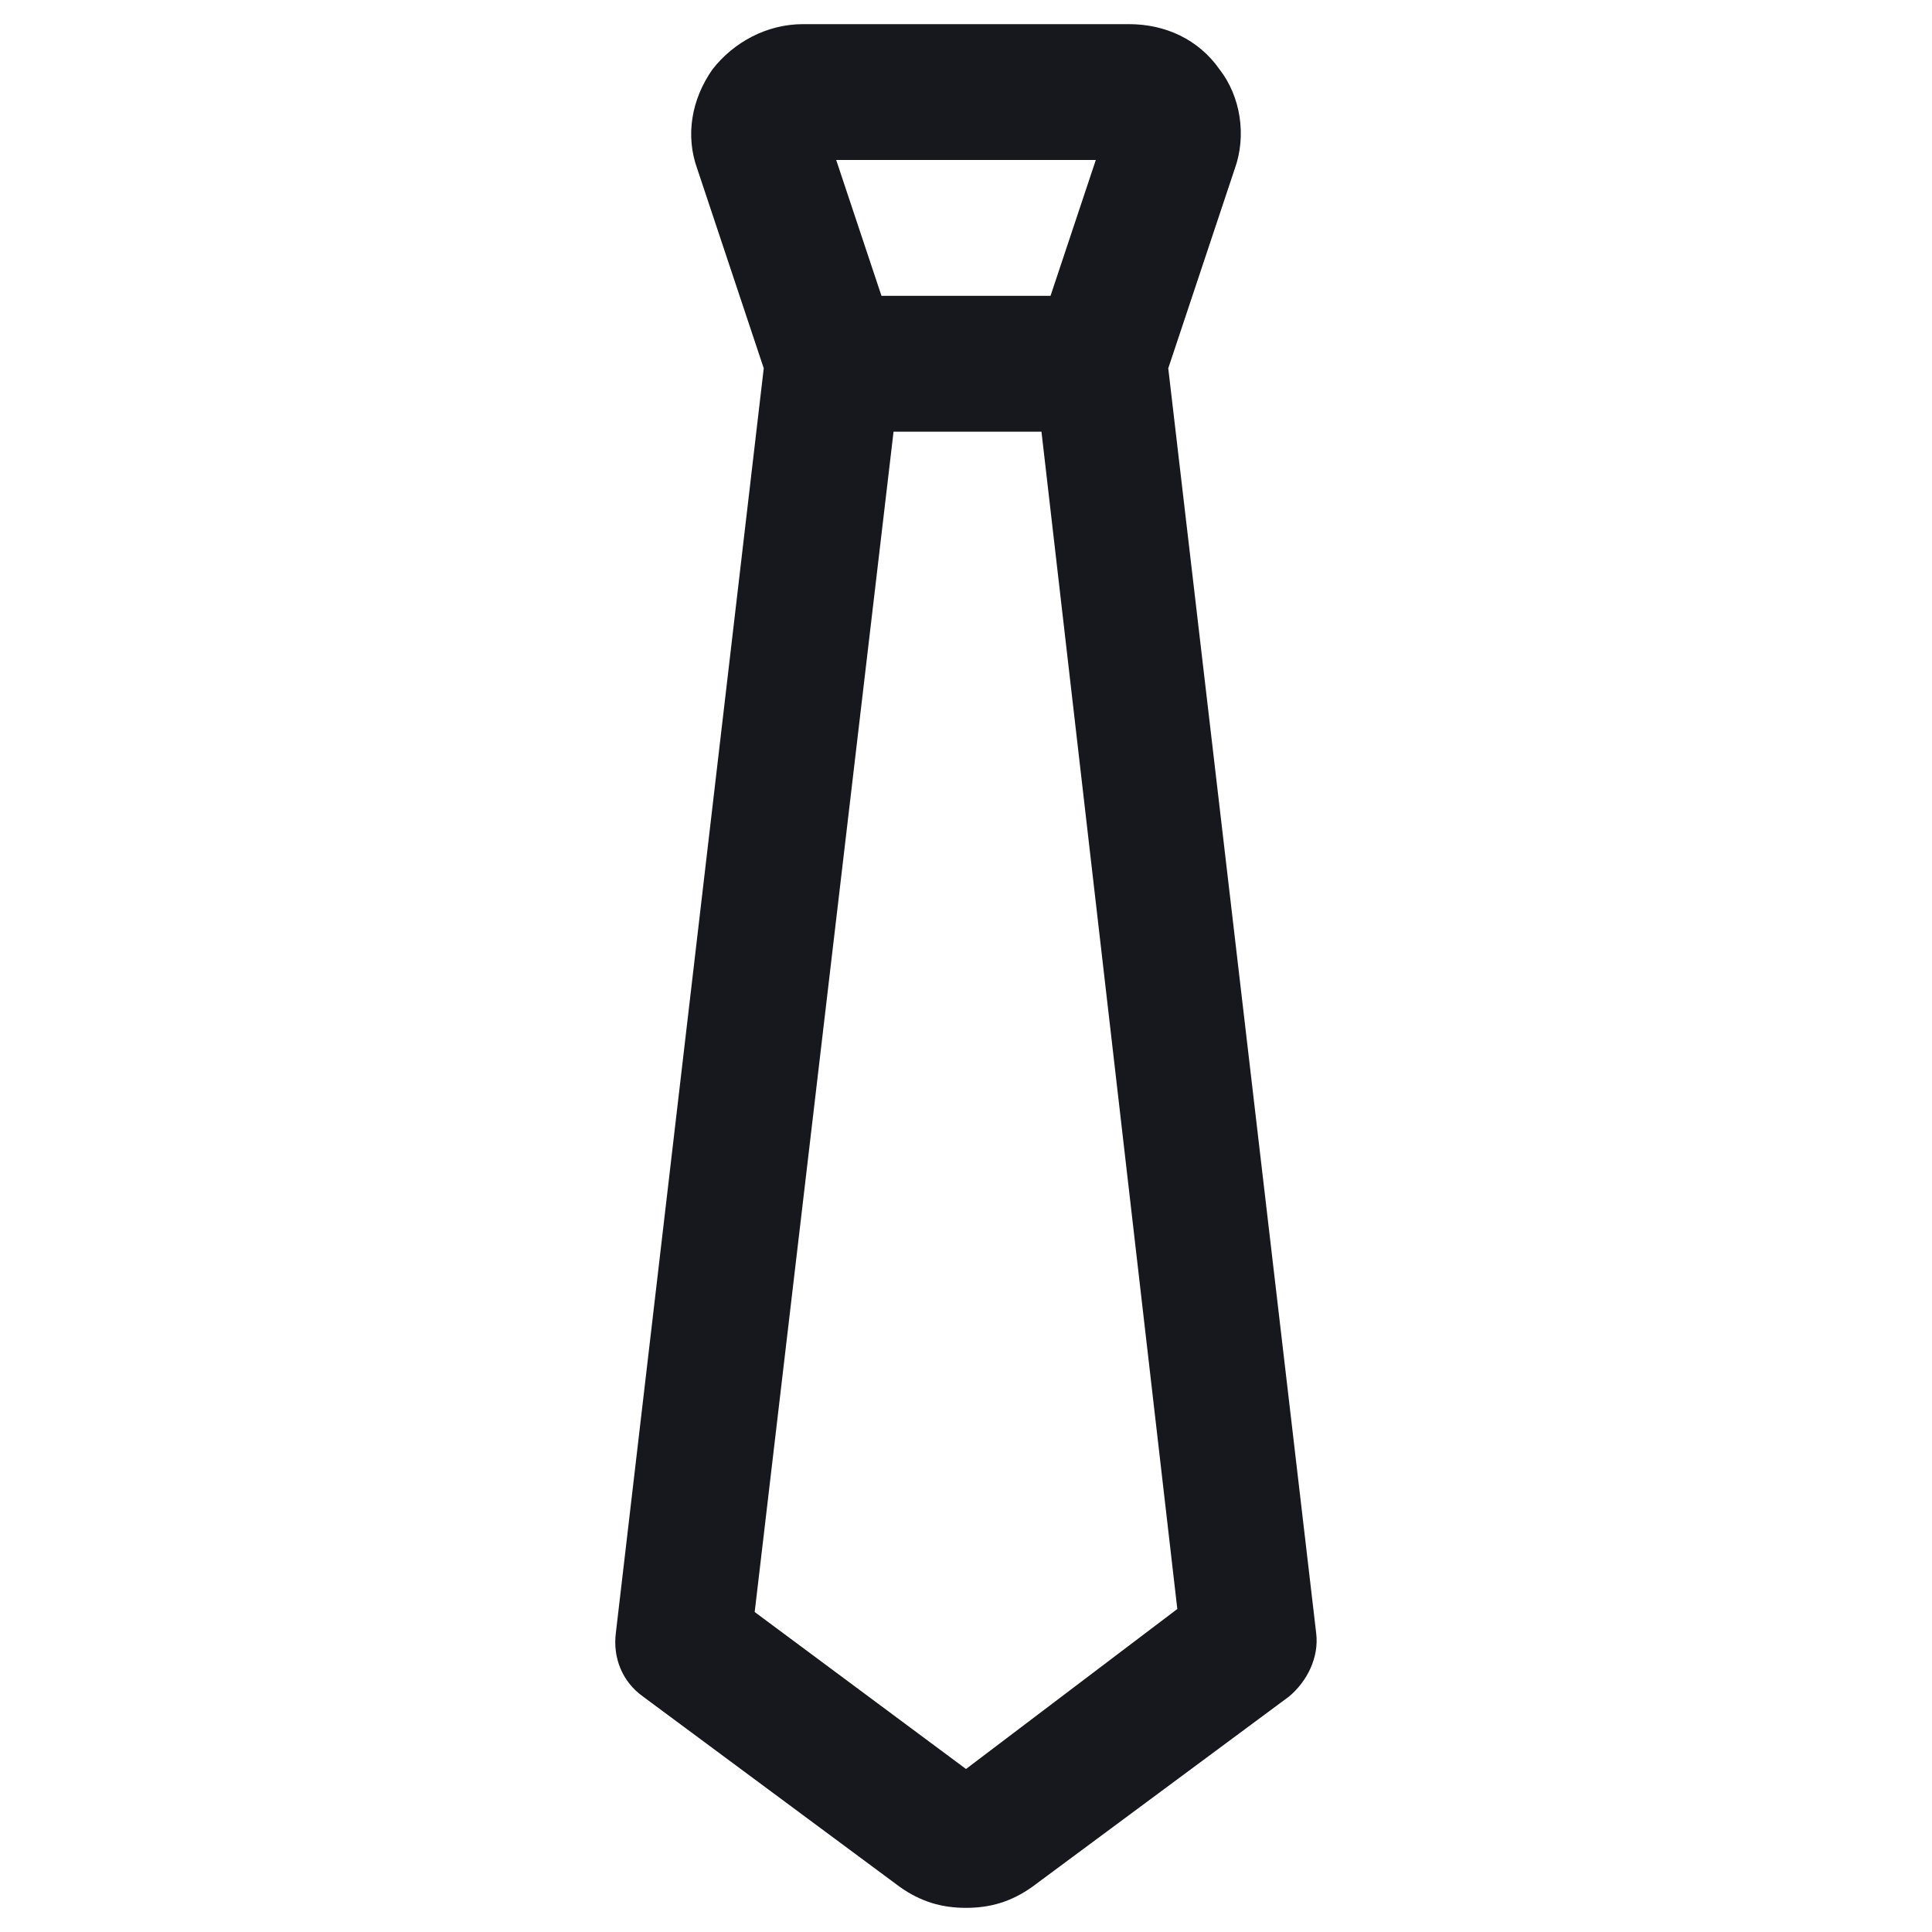 <svg width="48" height="48" viewBox="0 0 48 48" fill="none" xmlns="http://www.w3.org/2000/svg">
<path d="M29.025 9.15L30.675 4.2C30.975 3.375 30.825 2.4 30.3 1.725C29.775 0.975 28.95 0.6 28.05 0.6H19.95C19.05 0.6 18.225 1.05 17.7 1.725C17.175 2.475 17.025 3.375 17.325 4.2L18.975 9.15L15.3 40.575C15.225 41.175 15.45 41.775 15.975 42.15L22.35 46.875C22.875 47.25 23.4 47.4 24 47.4C24.6 47.4 25.125 47.25 25.65 46.875L32.025 42.15C32.475 41.775 32.775 41.175 32.7 40.575L29.025 9.15ZM27.225 3.975L26.1 7.35H21.9L20.775 3.975H27.225ZM24 43.95L18.75 40.05L22.2 10.725H25.875L29.25 39.975L24 43.95Z" fill="#16181D"/>
</svg>
